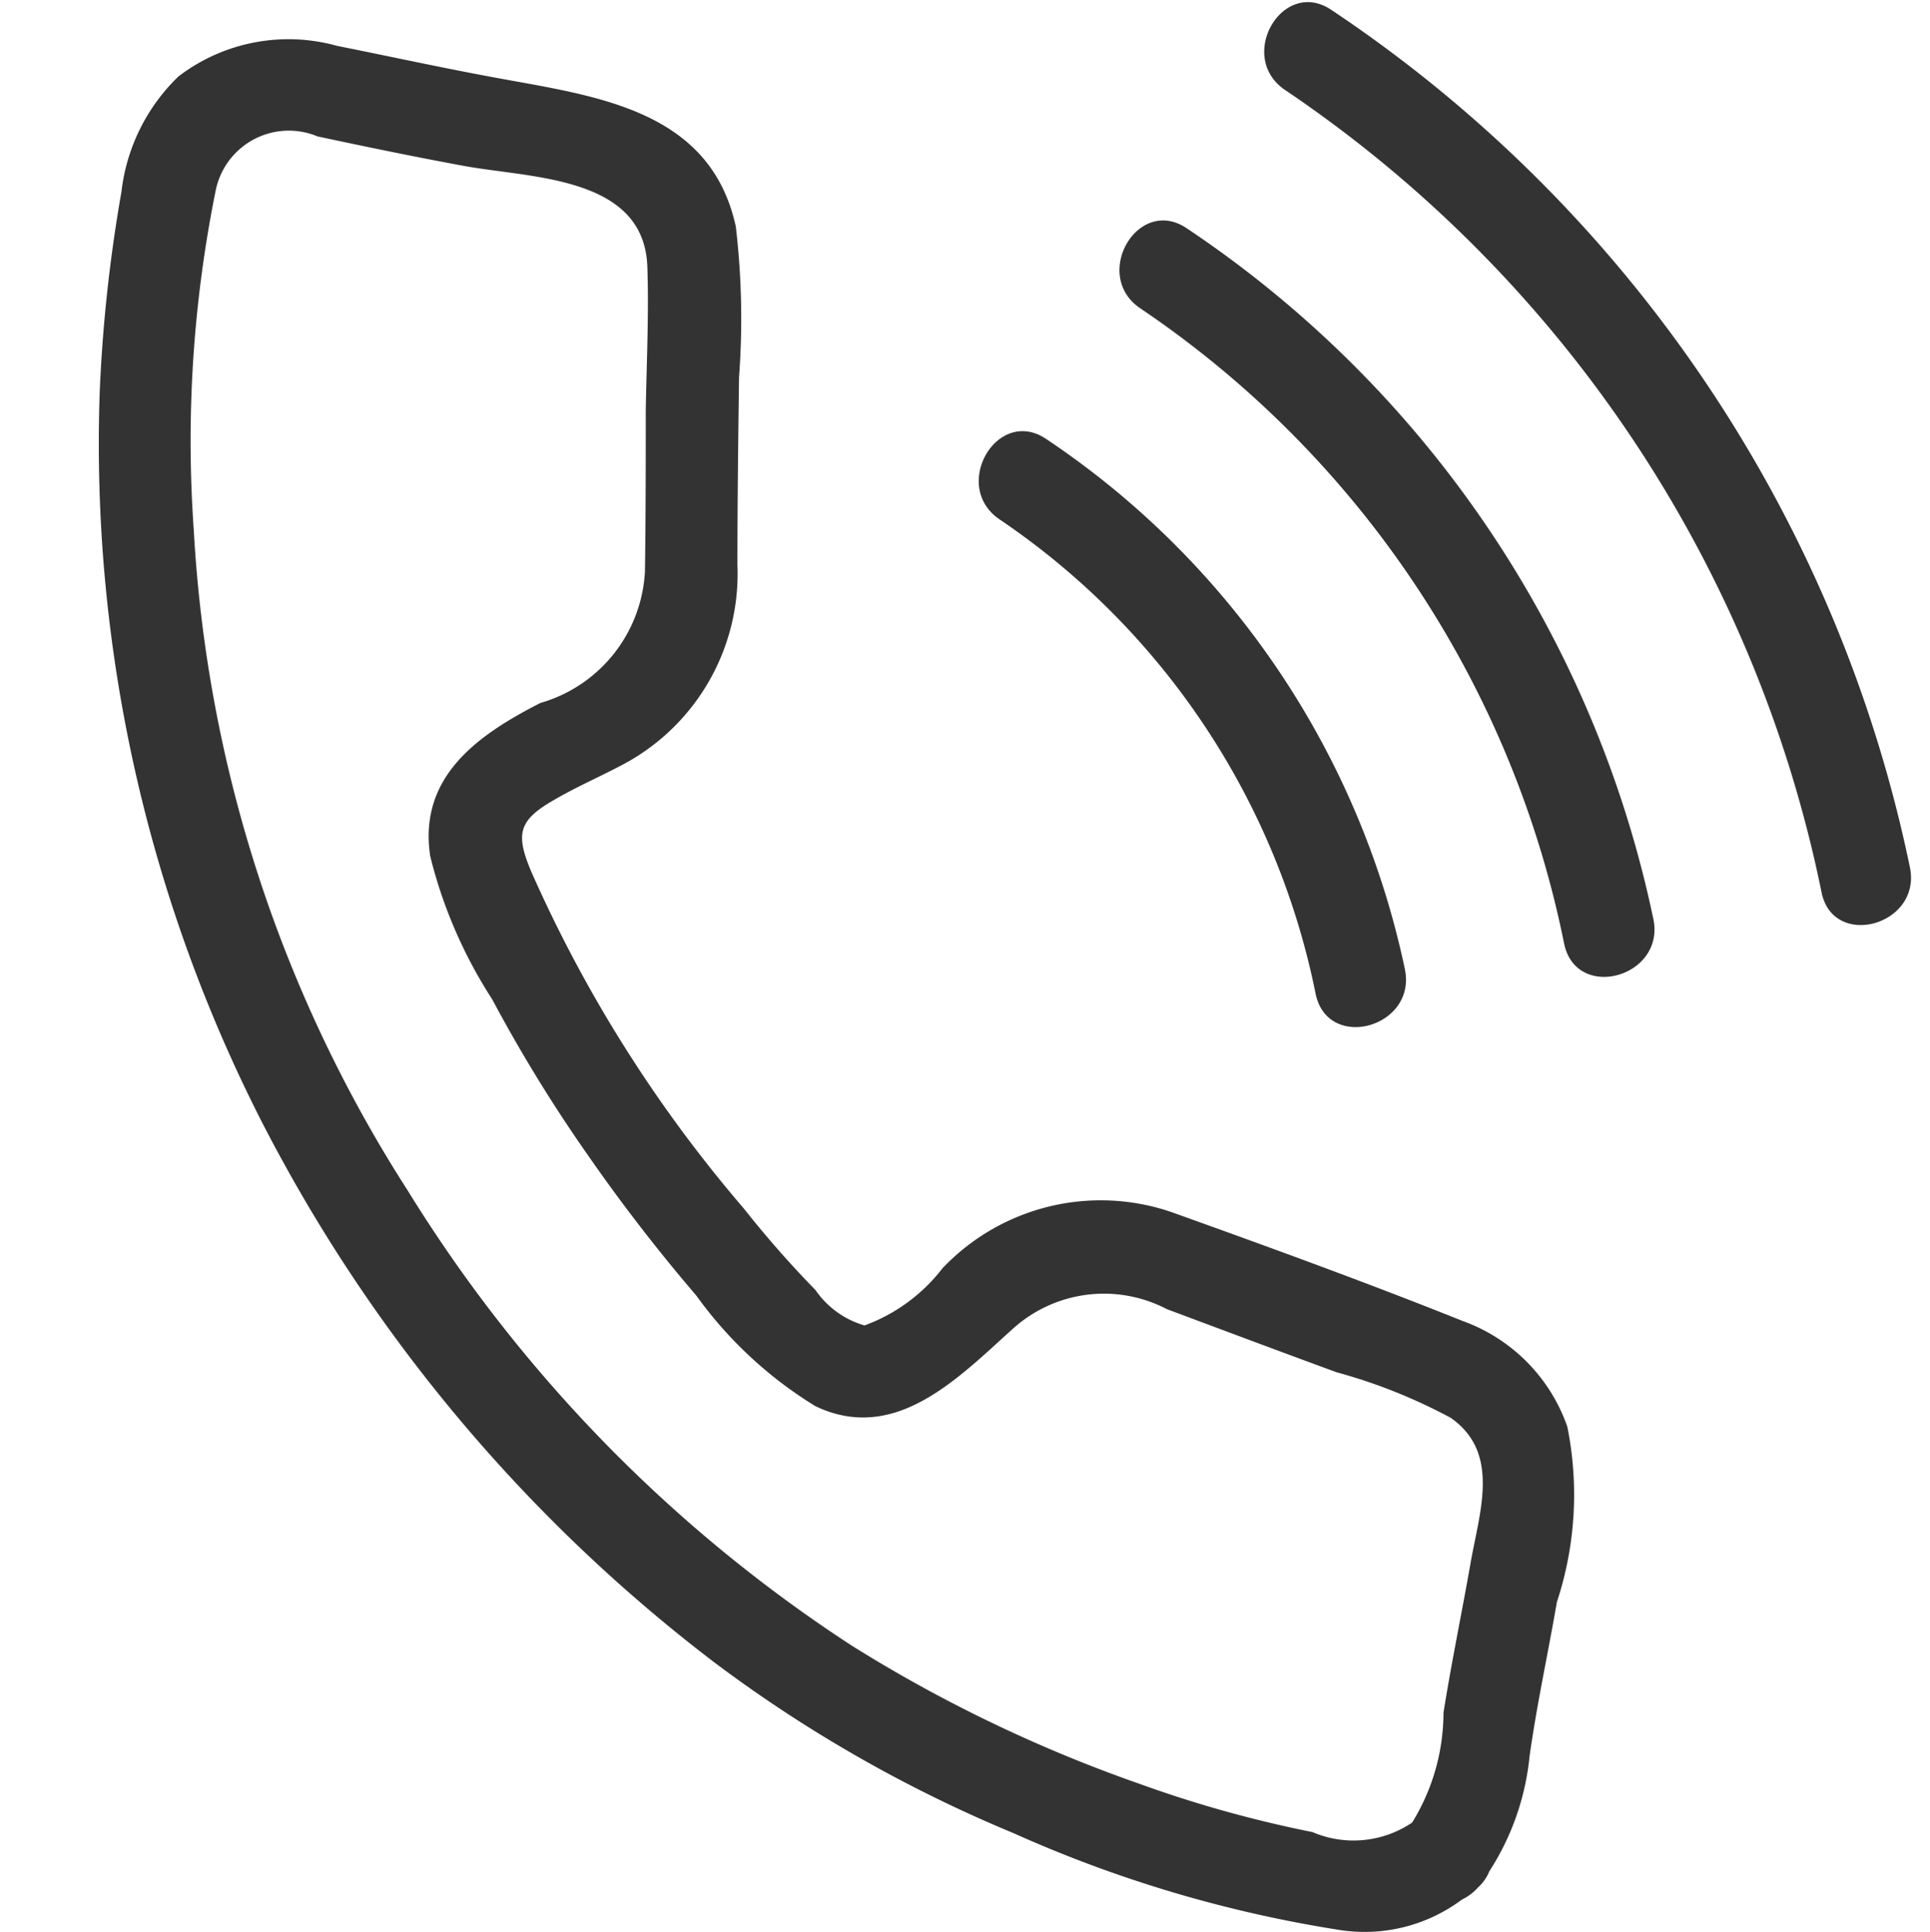 <svg id="icn_tel01.svg" xmlns="http://www.w3.org/2000/svg" width="24" height="24.031" viewBox="0 0 24 24.031">
  <defs>
    <style>
      .cls-1 {
        fill: #fff;
        fill-opacity: 0;
      }

      .cls-1, .cls-2 {
        fill-rule: evenodd;
      }

      .cls-2 {
        fill: #333;
      }
    </style>
  </defs>
  <path id="長方形_734" data-name="長方形 734" class="cls-1" d="M1294.01,74.979h24v24h-24v-24Z" transform="translate(-1294 -74.969)"/>
  <path id="シェイプ_560" data-name="シェイプ 560" class="cls-2" d="M1316.65,86.06a15.852,15.852,0,0,0-6.67-9.972c-0.61-.412-0.03-1.409.58-0.993a16.958,16.958,0,0,1,7.19,10.66C1317.9,86.478,1316.79,86.785,1316.65,86.06Zm-2.09.338c0.15,0.725-.96,1.032-1.11.306a12.509,12.509,0,0,0-5.27-7.9c-0.61-.412-0.03-1.409.58-0.994A13.707,13.707,0,0,1,1314.56,86.4Zm-3.09.625c0.15,0.725-.96,1.031-1.11.306a9.343,9.343,0,0,0-3.93-5.9c-0.61-.414-0.03-1.411.58-1A10.546,10.546,0,0,1,1311.47,87.023Zm-2.9,3.022c1.21,0.434,2.43.877,3.62,1.354a2.15,2.15,0,0,1,1.3,1.314,4.272,4.272,0,0,1-.13,2.182c-0.11.639-.25,1.276-0.34,1.921a3.215,3.215,0,0,1-.5,1.427,0.542,0.542,0,0,1-.14.2,0.627,0.627,0,0,1-.2.151,2.021,2.021,0,0,1-1.5.382,15.912,15.912,0,0,1-4.08-1.209,17.092,17.092,0,0,1-3.71-2.117,19.843,19.843,0,0,1-5.62-6.7,18.554,18.554,0,0,1-2.03-9.105,18.885,18.885,0,0,1,.27-2.489,2.368,2.368,0,0,1,.71-1.437,2.252,2.252,0,0,1,1.97-.38c0.65,0.13,1.3.272,1.95,0.392,1.24,0.232,2.69.383,3.01,1.856a9.769,9.769,0,0,1,.04,1.874c-0.01.776-.02,1.554-0.02,2.331a2.687,2.687,0,0,1-1.38,2.462c-0.3.163-.61,0.294-0.9,0.464-0.45.256-.48,0.429-0.28,0.9A16.934,16.934,0,0,0,1303.25,90a12.881,12.881,0,0,0,.89,1.013,1.121,1.121,0,0,0,.61.441,2.161,2.161,0,0,0,.97-0.711A2.714,2.714,0,0,1,1308.57,90.045Zm-1.98,1.455c-0.68.612-1.46,1.43-2.45,0.958a5.109,5.109,0,0,1-1.48-1.374,21.876,21.876,0,0,1-1.36-1.763,18.761,18.761,0,0,1-1.18-1.924,5.87,5.87,0,0,1-.77-1.779c-0.15-.988.59-1.508,1.37-1.906a1.8,1.8,0,0,0,1.3-1.636c0.01-.662.01-1.325,0.01-1.989,0.01-.6.04-1.2,0.02-1.8-0.04-1.138-1.46-1.1-2.3-1.258-0.6-.111-1.2-0.235-1.8-0.363a0.928,0.928,0,0,0-1.27.683,15.7,15.7,0,0,0-.27,4.218,16.924,16.924,0,0,0,2.66,8.209,18.076,18.076,0,0,0,5.52,5.659,17.834,17.834,0,0,0,3.58,1.72,14.885,14.885,0,0,0,2.15.6,1.3,1.3,0,0,0,1.24-.118,2.606,2.606,0,0,0,.39-1.366c0.1-.629.23-1.252,0.34-1.879s0.37-1.356-.25-1.789a6.709,6.709,0,0,0-1.42-.567c-0.71-.261-1.41-0.523-2.11-0.785A1.688,1.688,0,0,0,1306.59,91.5Z" transform="translate(-1294 -74.969)"/>
</svg>

